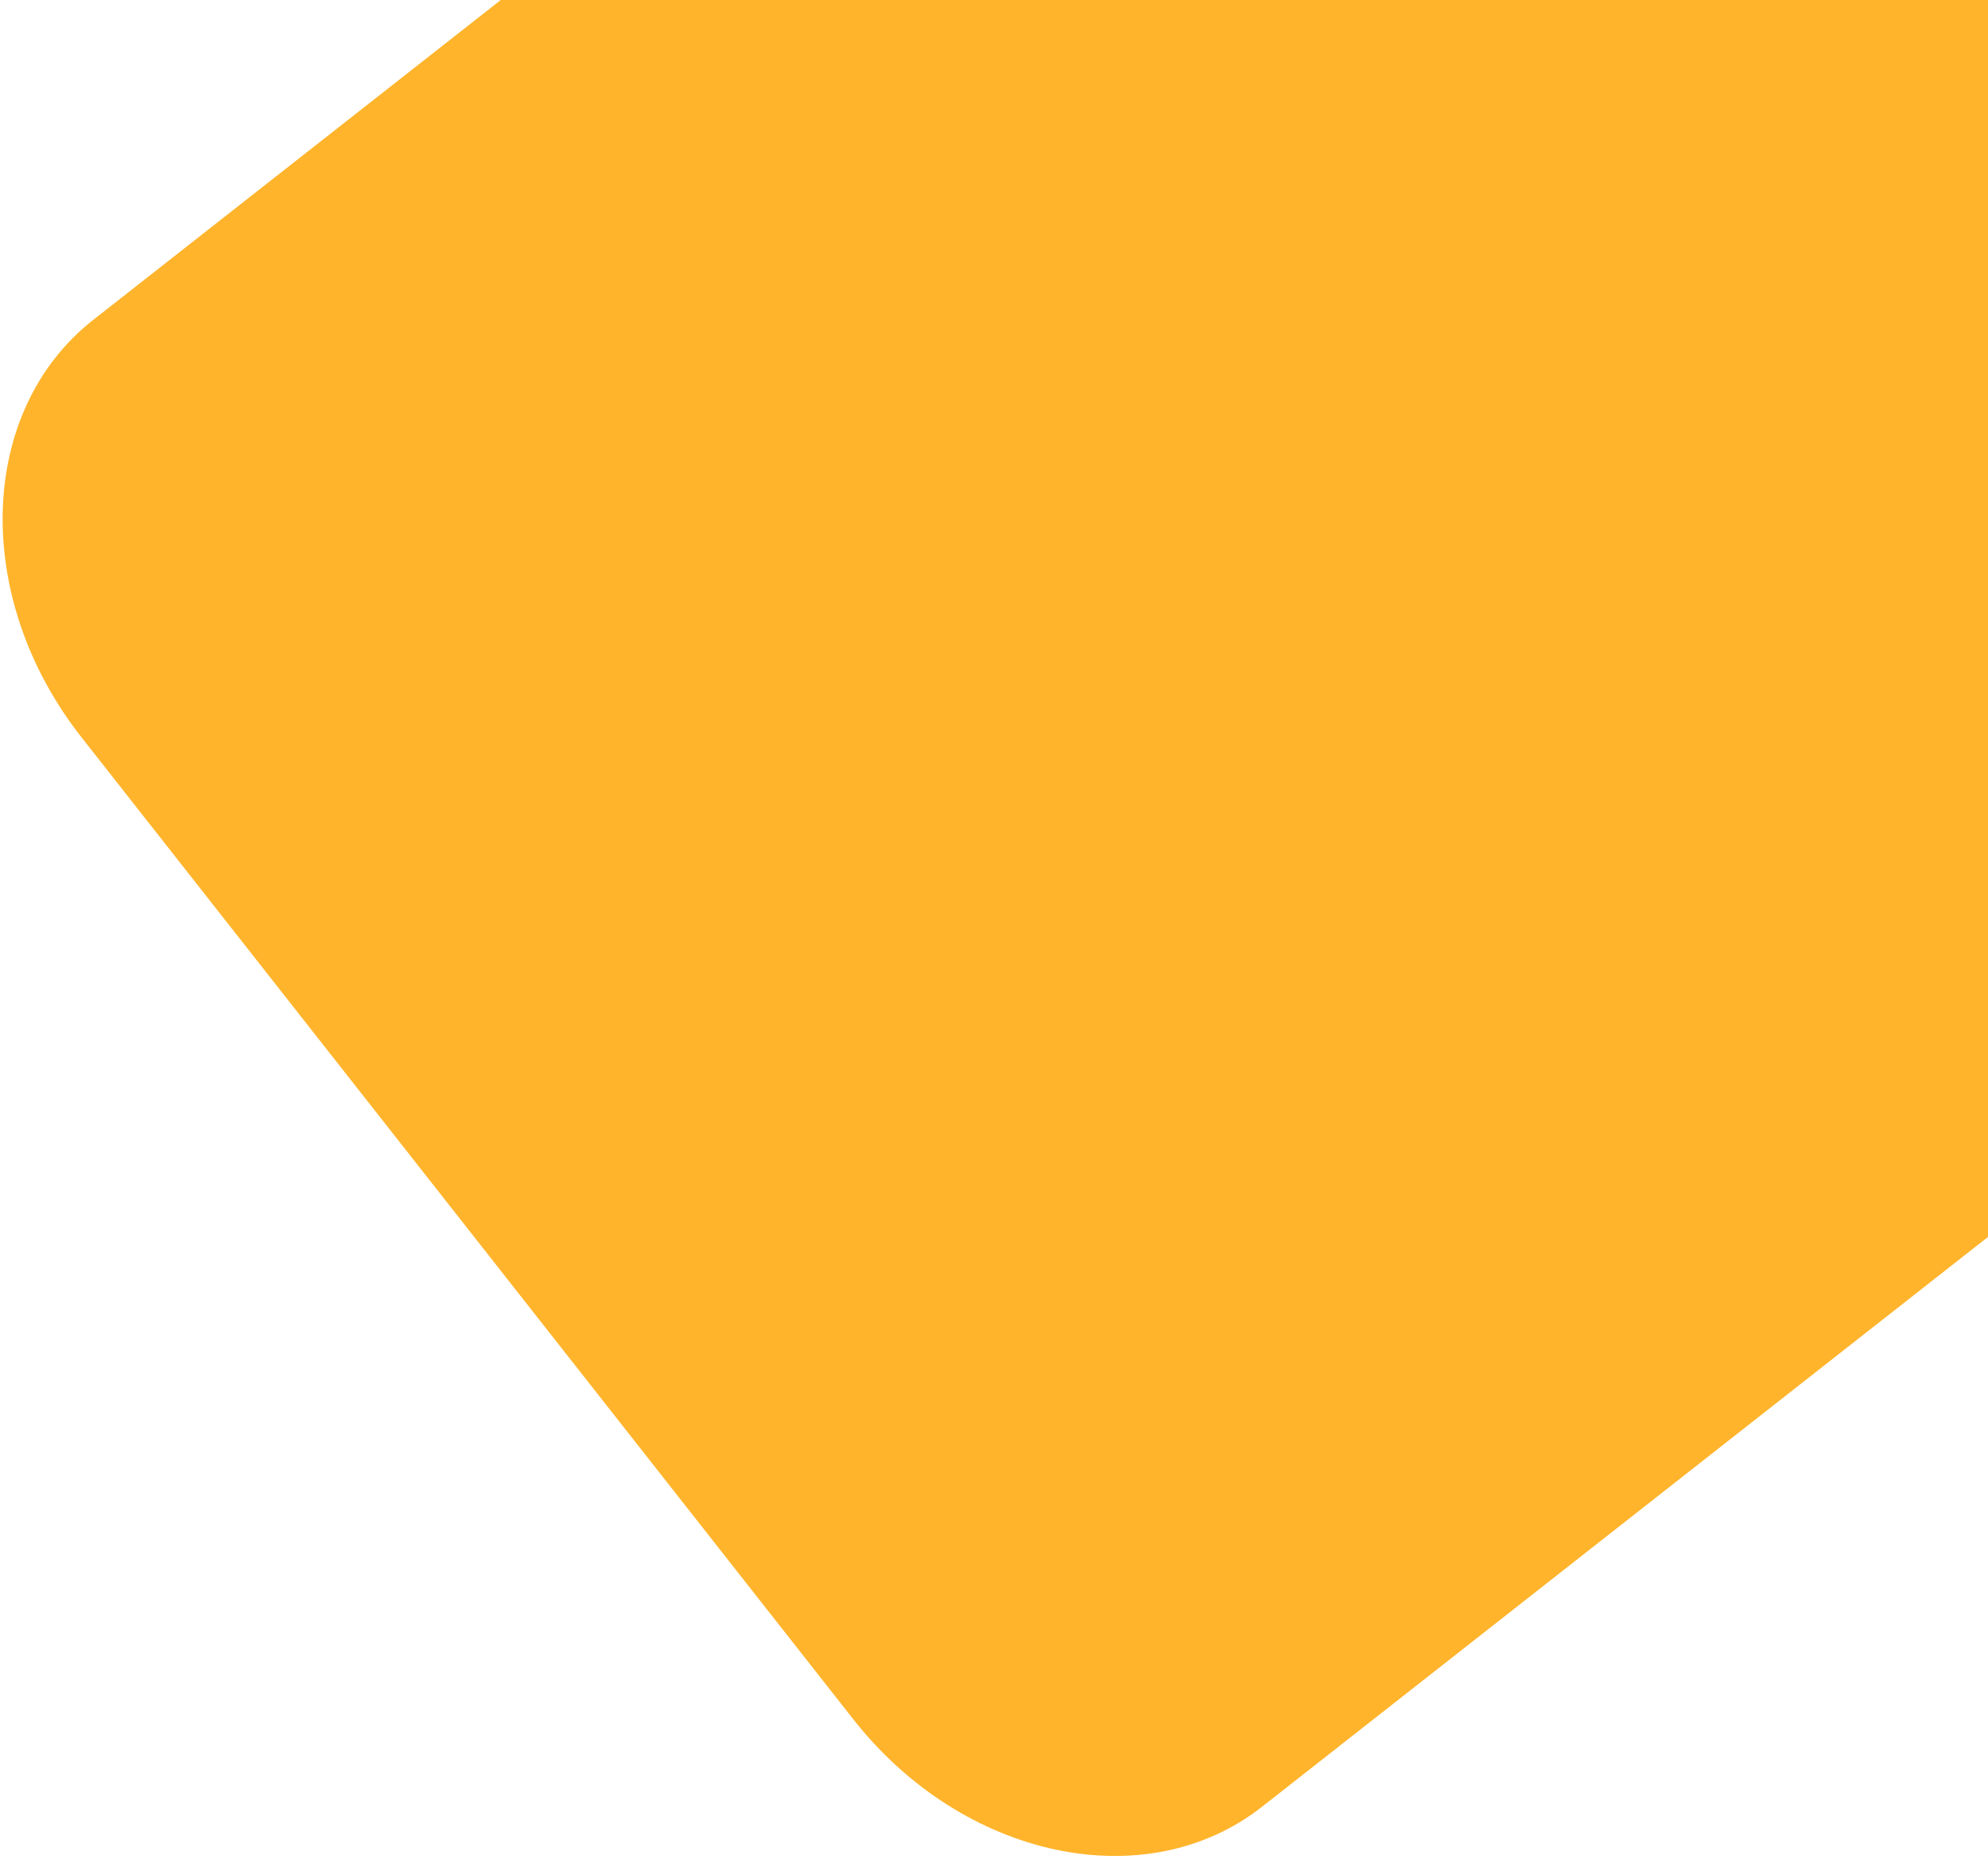 <svg width="85" height="80" viewBox="0 0 85 80" fill="none" xmlns="http://www.w3.org/2000/svg">
<path d="M93.954 -56.943L3.99 13.675C-0.975 17.572 -1.202 25.565 3.484 31.526L36.486 73.517C41.171 79.479 48.994 81.153 53.96 77.255L143.923 6.637C148.888 2.74 149.115 -5.253 144.43 -11.214L111.428 -53.205C106.743 -59.167 98.919 -60.84 93.954 -56.943Z" fill="#FFB42B"/>
</svg>
